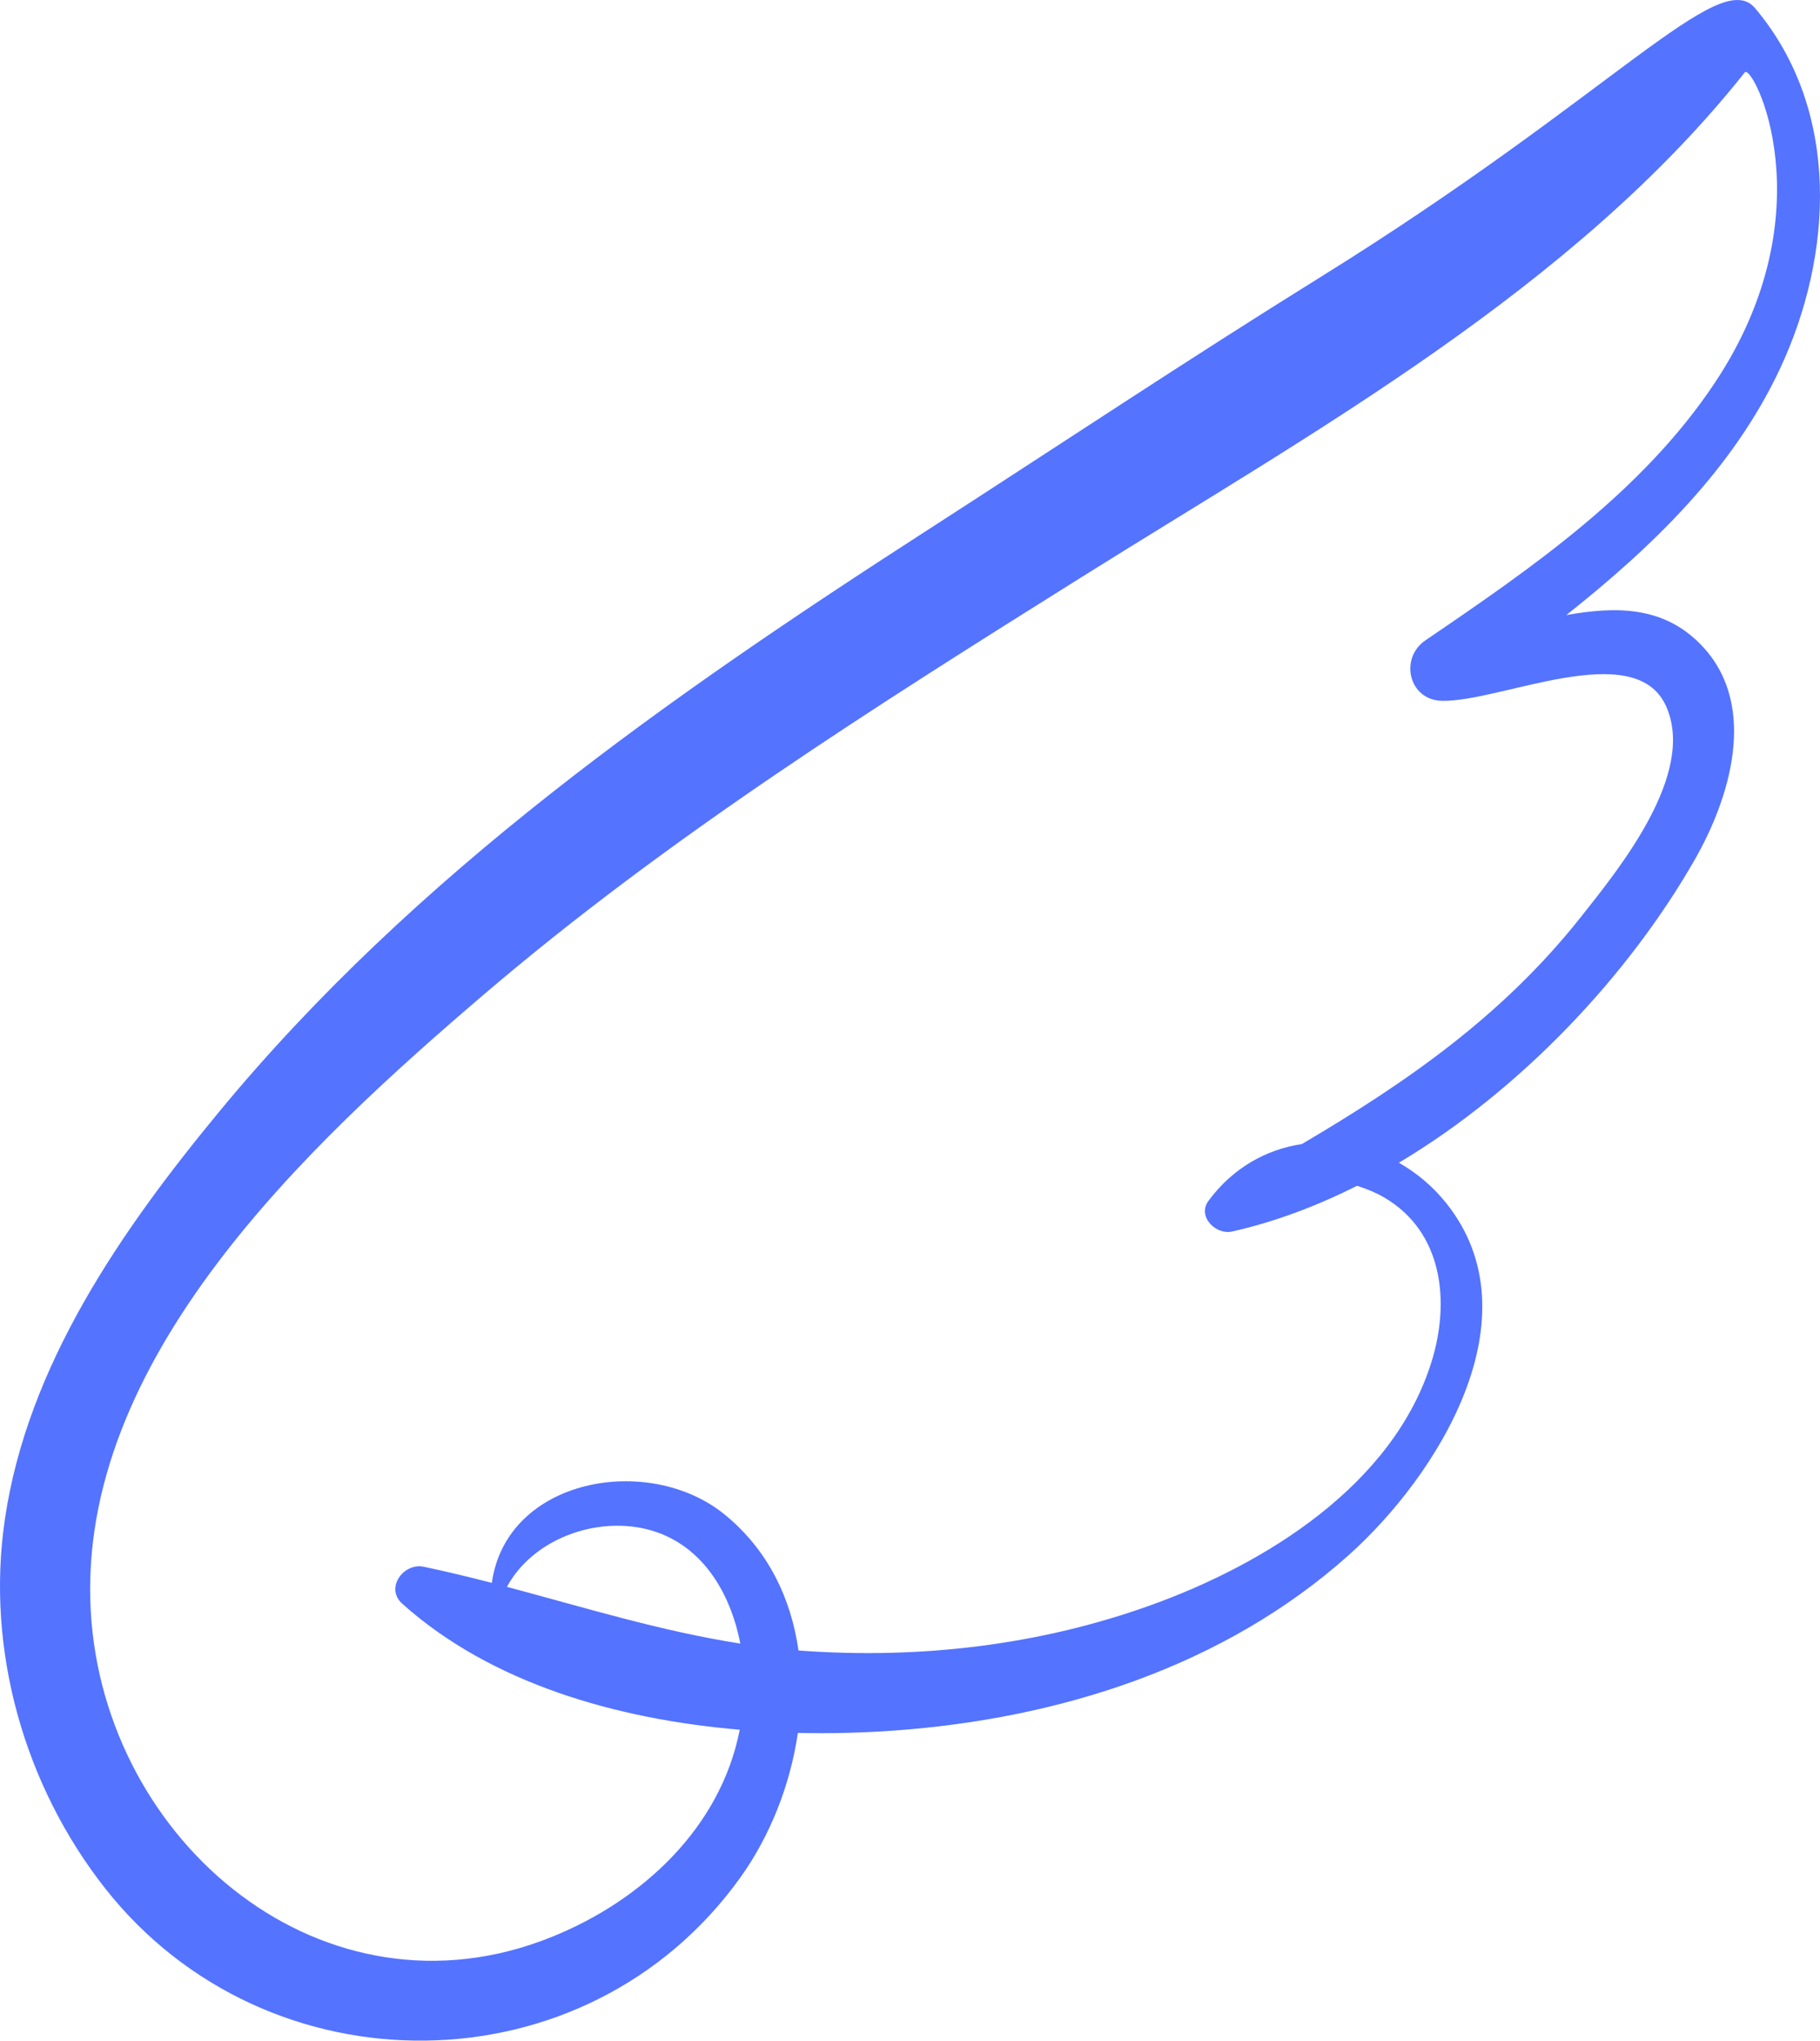 <?xml version="1.0" encoding="UTF-8" standalone="no"?><svg xmlns="http://www.w3.org/2000/svg" xmlns:xlink="http://www.w3.org/1999/xlink" fill="#000000" height="2154.9" preserveAspectRatio="xMidYMid meet" version="1" viewBox="0.0 0.0 1922.3 2154.9" width="1922.3" zoomAndPan="magnify"><defs><clipPath id="a"><path d="M 0 0 L 1922.289 0 L 1922.289 2154.93 L 0 2154.93 Z M 0 0"/></clipPath></defs><g><g clip-path="url(#a)" id="change1_1"><path d="M 781.895 1735.602 C 697.691 1722.43 617.324 1697.492 535.406 1675.711 C 562.551 1625.691 628.109 1601.512 682.648 1614.73 C 740.055 1628.66 771.352 1680.57 781.895 1735.602 Z M 1505.57 676.172 C 1477.938 694.969 1487.723 739.152 1522.809 740.066 C 1584.164 741.664 1727.008 672.02 1759.859 746.012 C 1791.574 817.48 1710.258 917.227 1669.434 968.73 C 1586.465 1073.395 1485.023 1143.285 1375.074 1208.102 C 1337.539 1213.734 1302.016 1233.293 1276.414 1268.074 C 1264.176 1284.723 1284.324 1304.281 1301.234 1300.492 C 1346.016 1290.453 1390.328 1273.832 1433.281 1252.195 C 1444.082 1255.562 1454.035 1259.824 1462.18 1264.625 C 1523.879 1300.855 1531.812 1374.164 1512.059 1437.832 C 1471.777 1567.852 1337.023 1651.223 1216.355 1694.754 C 1098.027 1737.461 971.965 1752.062 846.789 1743.16 C 845.633 1743.082 844.508 1742.941 843.344 1742.863 C 835.59 1687.992 811.316 1636.891 765.648 1599.543 C 685.469 1533.941 534.973 1560.652 519.473 1671.523 C 495.684 1665.363 471.738 1659.531 447.488 1654.473 C 426.34 1650.031 406.344 1676.91 424.863 1693.512 C 518.633 1777.539 651.094 1815.52 781.328 1826.582 C 761.227 1929.562 678.855 2006.859 582.023 2045.691 C 342.934 2141.57 109.902 1946.492 95.883 1701.754 C 80.656 1435.961 325.453 1208.883 510.168 1050.934 C 705.727 883.742 924.676 745.883 1142.066 609.648 C 1385.898 456.836 1661.41 305 1842.855 76.465 C 1851.055 66.152 1931.75 222.824 1811.406 403.969 C 1734.77 519.289 1617.848 599.836 1505.57 676.172 Z M 1879.82 389.848 C 1936.02 270.324 1945.09 116.984 1853.695 8.59 C 1815.898 -36.266 1704.559 100.102 1394.359 292.812 C 1254.496 379.695 1117.348 470.953 978.961 560.191 C 707.023 735.555 438.664 922.738 230.859 1174.723 C 128.355 1299.012 28.969 1441.562 5.07 1604.902 C -15.039 1742.32 25.57 1885.5 111.086 1994.129 C 282.047 2211.301 619.238 2209.449 781.895 1982.75 C 812.883 1939.582 834.648 1885.43 842.707 1829.941 C 877.496 1830.75 911.664 1829.812 944.367 1827.461 C 1118.035 1815.02 1292.258 1760.262 1424.188 1642.492 C 1518.312 1558.473 1624.074 1390.523 1527.145 1270.023 C 1512.812 1252.215 1495.84 1238.273 1477.504 1227.852 C 1607.219 1150.441 1720.637 1029.285 1790.188 907.5 C 1827.086 842.898 1856.422 747.27 1799.93 684.445 C 1759.621 639.656 1707.719 640.016 1654.363 649.508 C 1745.449 577.285 1830.047 495.688 1879.82 389.848" fill="#5473ff"/></g></g></svg>